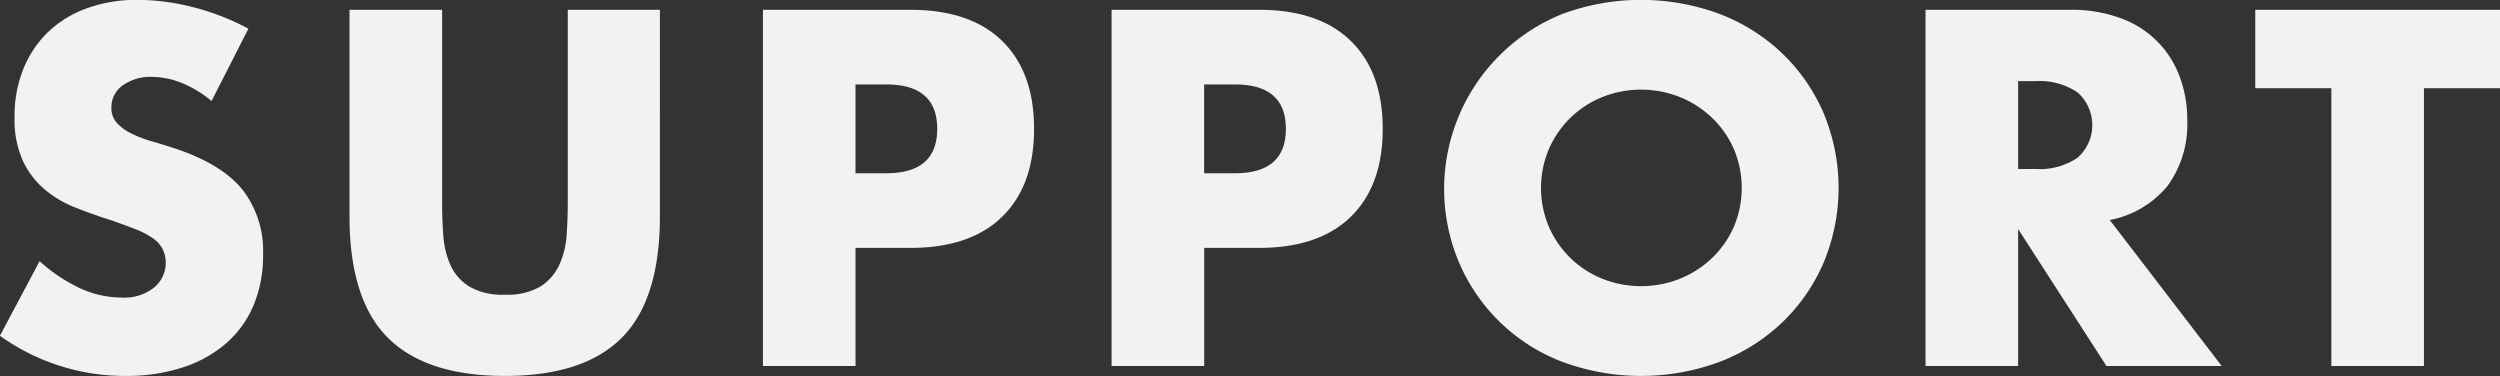 <svg xmlns="http://www.w3.org/2000/svg" width="317.504" height="47.75" viewBox="0 0 317.504 47.75">
  <rect x="0" y="0" width="317.504" height="47.75" fill="#333333" stroke="none"/>
  <defs>
    <style>
      .cls-1 {
        fill: #f3f2f2;
        fill-rule: evenodd;
      }
    </style>
  </defs>
  <path id="sale_en1.svg" class="cls-1" d="M832.455,768.3a31,31,0,0,0-7.02-2.73,28.5,28.5,0,0,0-7.02-.93,18.6,18.6,0,0,0-6.51,1.08,13.9,13.9,0,0,0-4.92,3.03,13.52,13.52,0,0,0-3.12,4.68,16.014,16.014,0,0,0-1.11,6.09,12.837,12.837,0,0,0,1.05,5.55,10.722,10.722,0,0,0,2.76,3.63,14.051,14.051,0,0,0,3.9,2.31q2.19,0.87,4.47,1.59,1.92,0.66,3.27,1.2a9.639,9.639,0,0,1,2.19,1.17,3.834,3.834,0,0,1,1.2,1.38,4.089,4.089,0,0,1-1.05,4.77,6.087,6.087,0,0,1-4.29,1.32,12.543,12.543,0,0,1-5.1-1.14,20.445,20.445,0,0,1-5.22-3.48l-5.04,9.48a27.249,27.249,0,0,0,15.9,5.1,23.02,23.02,0,0,0,7.41-1.11,15.781,15.781,0,0,0,5.52-3.12,13.146,13.146,0,0,0,3.42-4.83,16.3,16.3,0,0,0,1.17-6.3,12.662,12.662,0,0,0-2.67-8.37q-2.67-3.21-8.43-5.13-1.44-.48-2.91-0.9a16.142,16.142,0,0,1-2.64-.99,6.275,6.275,0,0,1-1.89-1.35,2.805,2.805,0,0,1-.72-1.98,3.365,3.365,0,0,1,1.44-2.82,6.034,6.034,0,0,1,3.72-1.08,10.2,10.2,0,0,1,3.72.75,14.538,14.538,0,0,1,3.84,2.31Zm12.84-2.4v26.22q0,10.56,4.86,15.42t14.88,4.86q10.02,0,14.85-4.86t4.83-15.42V765.9h-11.7v24.6q0,1.98-.15,4.05a10.682,10.682,0,0,1-.93,3.75,6.512,6.512,0,0,1-2.37,2.73,8.206,8.206,0,0,1-4.53,1.05,8.362,8.362,0,0,1-4.56-1.05,6.24,6.24,0,0,1-2.37-2.73,11.053,11.053,0,0,1-.9-3.75q-0.15-2.07-.15-4.05V765.9H845.3Zm64.26,9.48h3.9q6.48,0,6.48,5.64t-6.48,5.64h-3.9v-11.28Zm0,20.76h6.96q7.619,0,11.67-3.96t4.05-11.16q0-7.2-4.05-11.16t-11.67-3.96H897.8v45.24h11.76v-15Zm44.28-20.76h3.9q6.48,0,6.48,5.64t-6.48,5.64h-3.9v-11.28Zm0,20.76h6.96q7.619,0,11.67-3.96t4.05-11.16q0-7.2-4.05-11.16T960.8,765.9h-18.72v45.24h11.76v-15Zm43.8-12.6a12.643,12.643,0,0,1,2.755-3.96,12.475,12.475,0,0,1,4.05-2.61,13.321,13.321,0,0,1,9.78,0,12.826,12.826,0,0,1,4.08,2.61,12.358,12.358,0,0,1,2.79,3.96,12.667,12.667,0,0,1,0,9.96,12.358,12.358,0,0,1-2.79,3.96,12.826,12.826,0,0,1-4.08,2.61,13.321,13.321,0,0,1-9.78,0,12.475,12.475,0,0,1-4.05-2.61,12.643,12.643,0,0,1-2.755-3.96A12.667,12.667,0,0,1,997.635,783.544Zm-11.46,14.37a23.2,23.2,0,0,0,13.05,12.66,28.745,28.745,0,0,0,20.185,0,23.843,23.843,0,0,0,7.95-5.07,23.2,23.2,0,0,0,5.19-7.59,24.632,24.632,0,0,0,0-18.78,23.2,23.2,0,0,0-5.19-7.59,23.843,23.843,0,0,0-7.95-5.07,28.745,28.745,0,0,0-20.185,0A23.958,23.958,0,0,0,986.175,797.914Zm71.035-22.95h2.22a8.574,8.574,0,0,1,5.34,1.44,5.537,5.537,0,0,1,0,8.28,8.574,8.574,0,0,1-5.34,1.44h-2.22v-11.16Zm11.64,17.64a12.54,12.54,0,0,0,7.35-4.35,13.271,13.271,0,0,0,2.49-8.37,15.474,15.474,0,0,0-.93-5.4,12.427,12.427,0,0,0-7.41-7.47,17.962,17.962,0,0,0-6.6-1.11h-18.3v45.24h11.76v-17.4l11.22,17.4h14.64Zm49.56-16.74V765.9h-31.08v9.96h9.66v35.28h11.76v-35.28h9.66Z" transform="translate(-800.906 -764.656)"/>
</svg>
